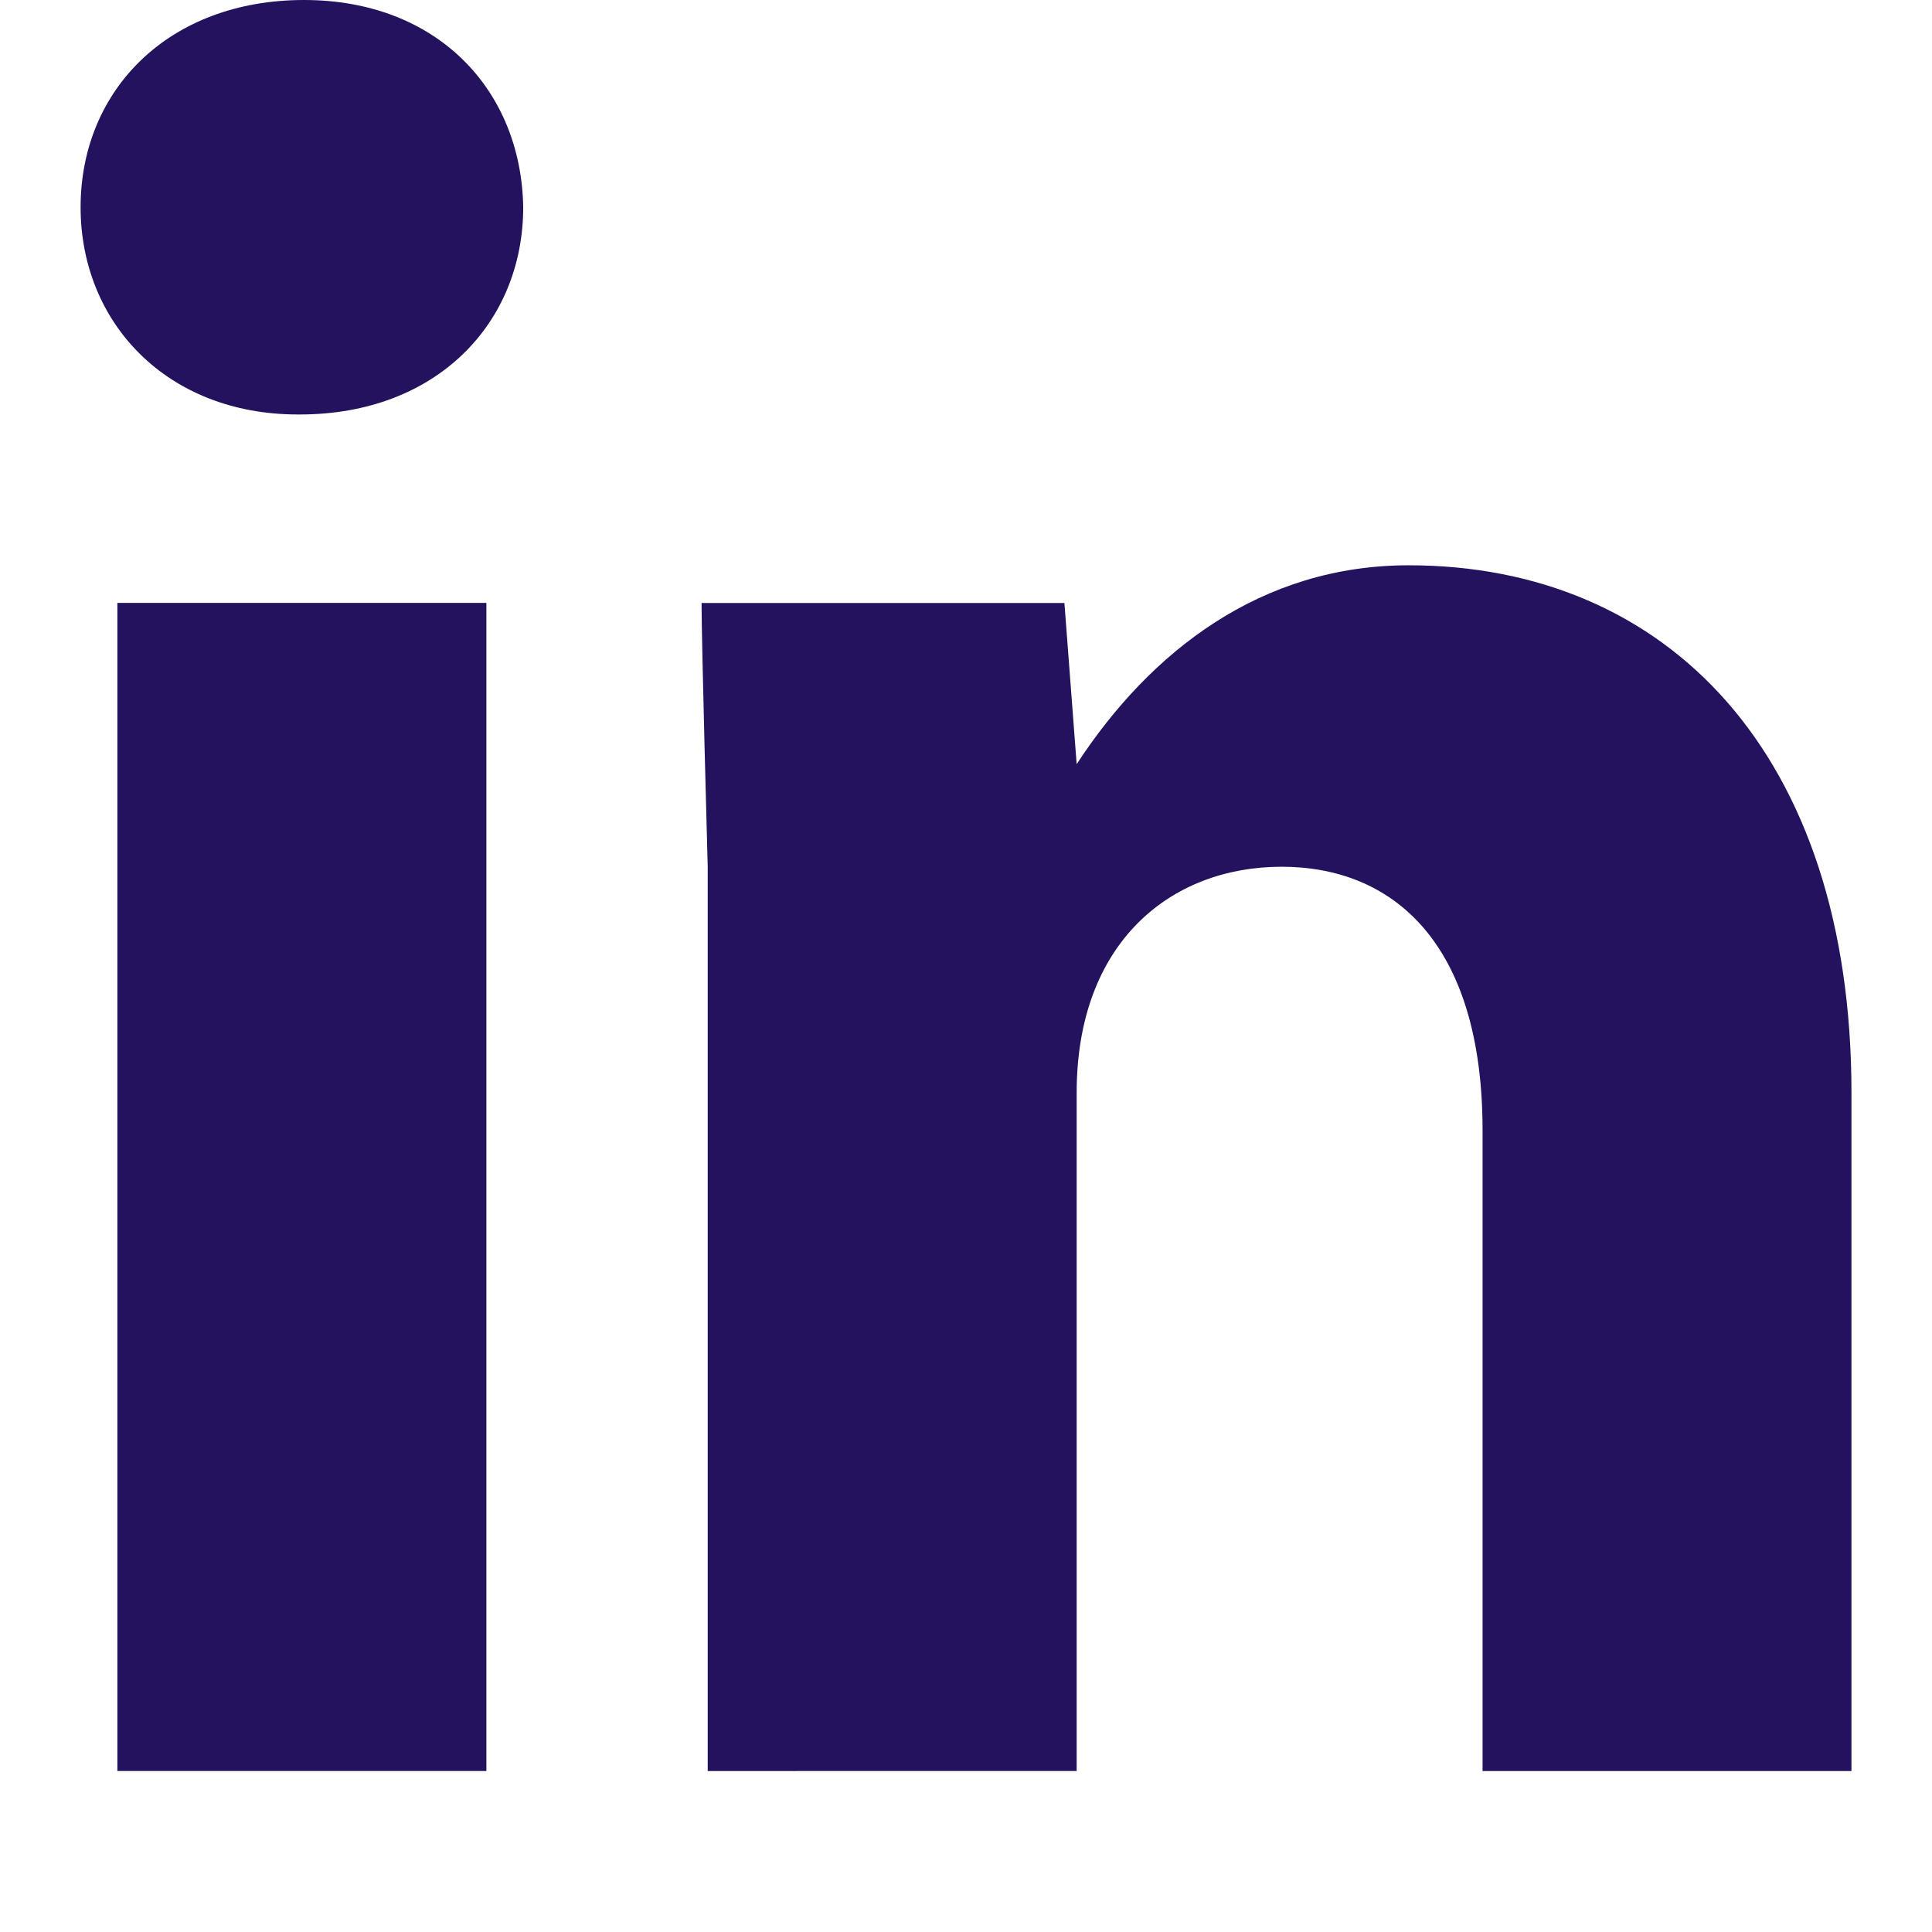 <svg xmlns="http://www.w3.org/2000/svg" width="32" height="32"><path fill="#24125F" d="M4.966 6.865c2.275 0 3.7-1.525 3.7-3.432C8.634 1.49 7.242 0 5.035 0c-2.24 0-3.7 1.49-3.7 3.433 0 1.907 1.425 3.432 3.598 3.432zm12.867 22.468V18.1c0-2.496 1.562-3.744 3.395-3.744 1.834 0 3.328 1.248 3.328 4.368v10.61h6.11V18.1c0-5.617-3.055-8.737-7.333-8.737-2.444 0-4.277 1.421-5.5 3.294l-.203-2.67h-6.01c0 .659.102 4.369.102 4.369v14.978zm-9.777 0V9.986H1.944v19.347z"/></svg>